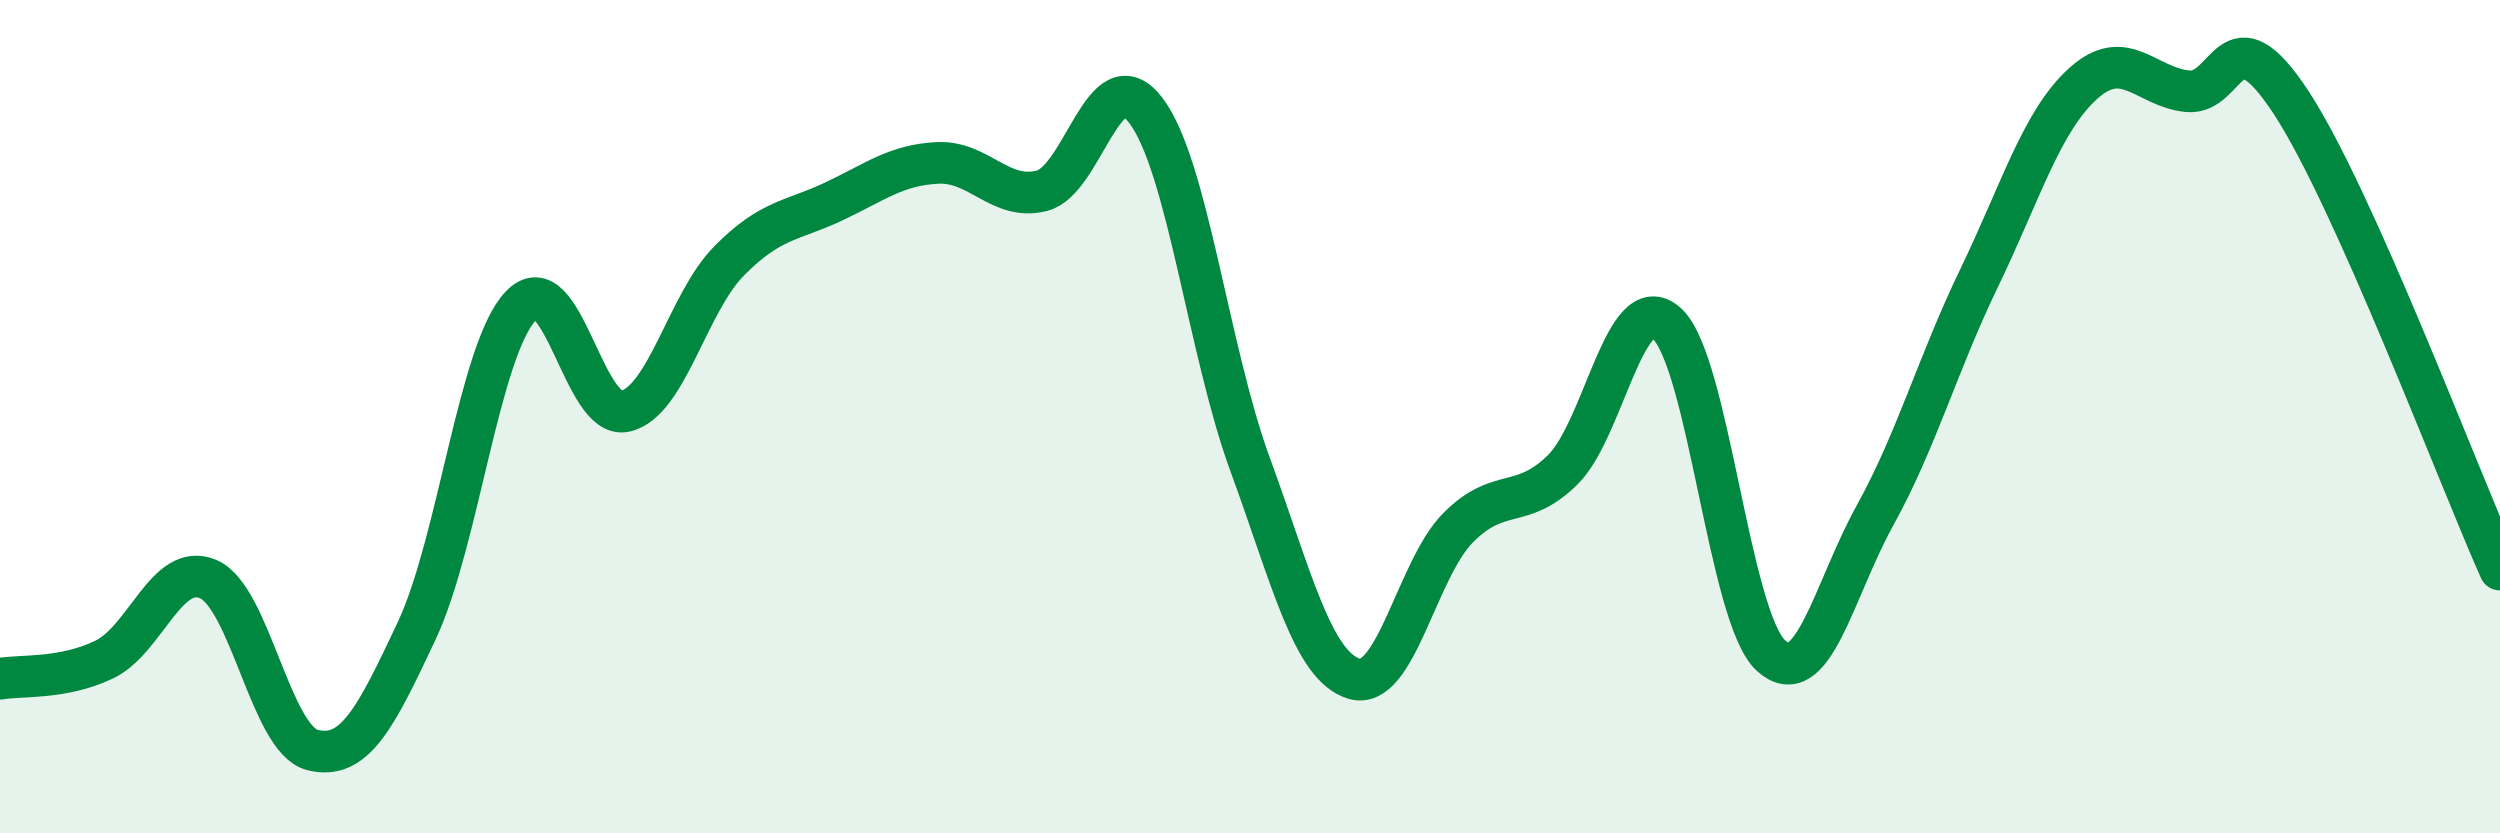 
    <svg width="60" height="20" viewBox="0 0 60 20" xmlns="http://www.w3.org/2000/svg">
      <path
        d="M 0,16.29 C 0.5,16.2 1.5,16.31 2.5,15.83 C 3.5,15.35 4,13.47 5,13.9 C 6,14.33 6.5,17.75 7.5,18 C 8.5,18.25 9,17.27 10,15.14 C 11,13.01 11.5,8.39 12.5,7.34 C 13.5,6.29 14,10.09 15,9.87 C 16,9.65 16.5,7.27 17.5,6.26 C 18.5,5.25 19,5.31 20,4.84 C 21,4.37 21.5,3.96 22.5,3.91 C 23.5,3.86 24,4.83 25,4.58 C 26,4.33 26.5,1.34 27.5,2.65 C 28.5,3.96 29,8.41 30,11.14 C 31,13.87 31.5,15.99 32.5,16.29 C 33.5,16.59 34,13.66 35,12.66 C 36,11.66 36.5,12.26 37.5,11.28 C 38.5,10.3 39,6.87 40,7.76 C 41,8.65 41.5,14.81 42.5,15.73 C 43.5,16.65 44,14.18 45,12.37 C 46,10.56 46.5,8.74 47.5,6.67 C 48.5,4.6 49,2.9 50,2 C 51,1.1 51.5,2.09 52.5,2.19 C 53.5,2.29 53.5,0.18 55,2.48 C 56.5,4.78 59,11.43 60,13.67L60 20L0 20Z"
        fill="#008740"
        opacity="0.1"
        stroke-linecap="round"
        stroke-linejoin="round"
      />
      <path
        d="M 0,16.29 C 0.5,16.2 1.5,16.31 2.5,15.83 C 3.5,15.35 4,13.47 5,13.9 C 6,14.33 6.5,17.75 7.5,18 C 8.5,18.25 9,17.27 10,15.14 C 11,13.01 11.5,8.39 12.5,7.34 C 13.5,6.29 14,10.09 15,9.87 C 16,9.65 16.5,7.27 17.5,6.26 C 18.5,5.25 19,5.31 20,4.84 C 21,4.37 21.5,3.96 22.5,3.91 C 23.5,3.86 24,4.83 25,4.58 C 26,4.33 26.5,1.34 27.5,2.65 C 28.5,3.96 29,8.41 30,11.14 C 31,13.87 31.5,15.99 32.5,16.29 C 33.5,16.59 34,13.66 35,12.66 C 36,11.66 36.5,12.26 37.5,11.28 C 38.5,10.3 39,6.87 40,7.76 C 41,8.65 41.5,14.81 42.5,15.73 C 43.5,16.65 44,14.18 45,12.37 C 46,10.56 46.5,8.74 47.5,6.67 C 48.5,4.6 49,2.9 50,2 C 51,1.1 51.5,2.09 52.5,2.19 C 53.5,2.29 53.5,0.18 55,2.48 C 56.5,4.78 59,11.43 60,13.67"
        stroke="#008740"
        stroke-width="1"
        fill="none"
        stroke-linecap="round"
        stroke-linejoin="round"
      />
    </svg>
  